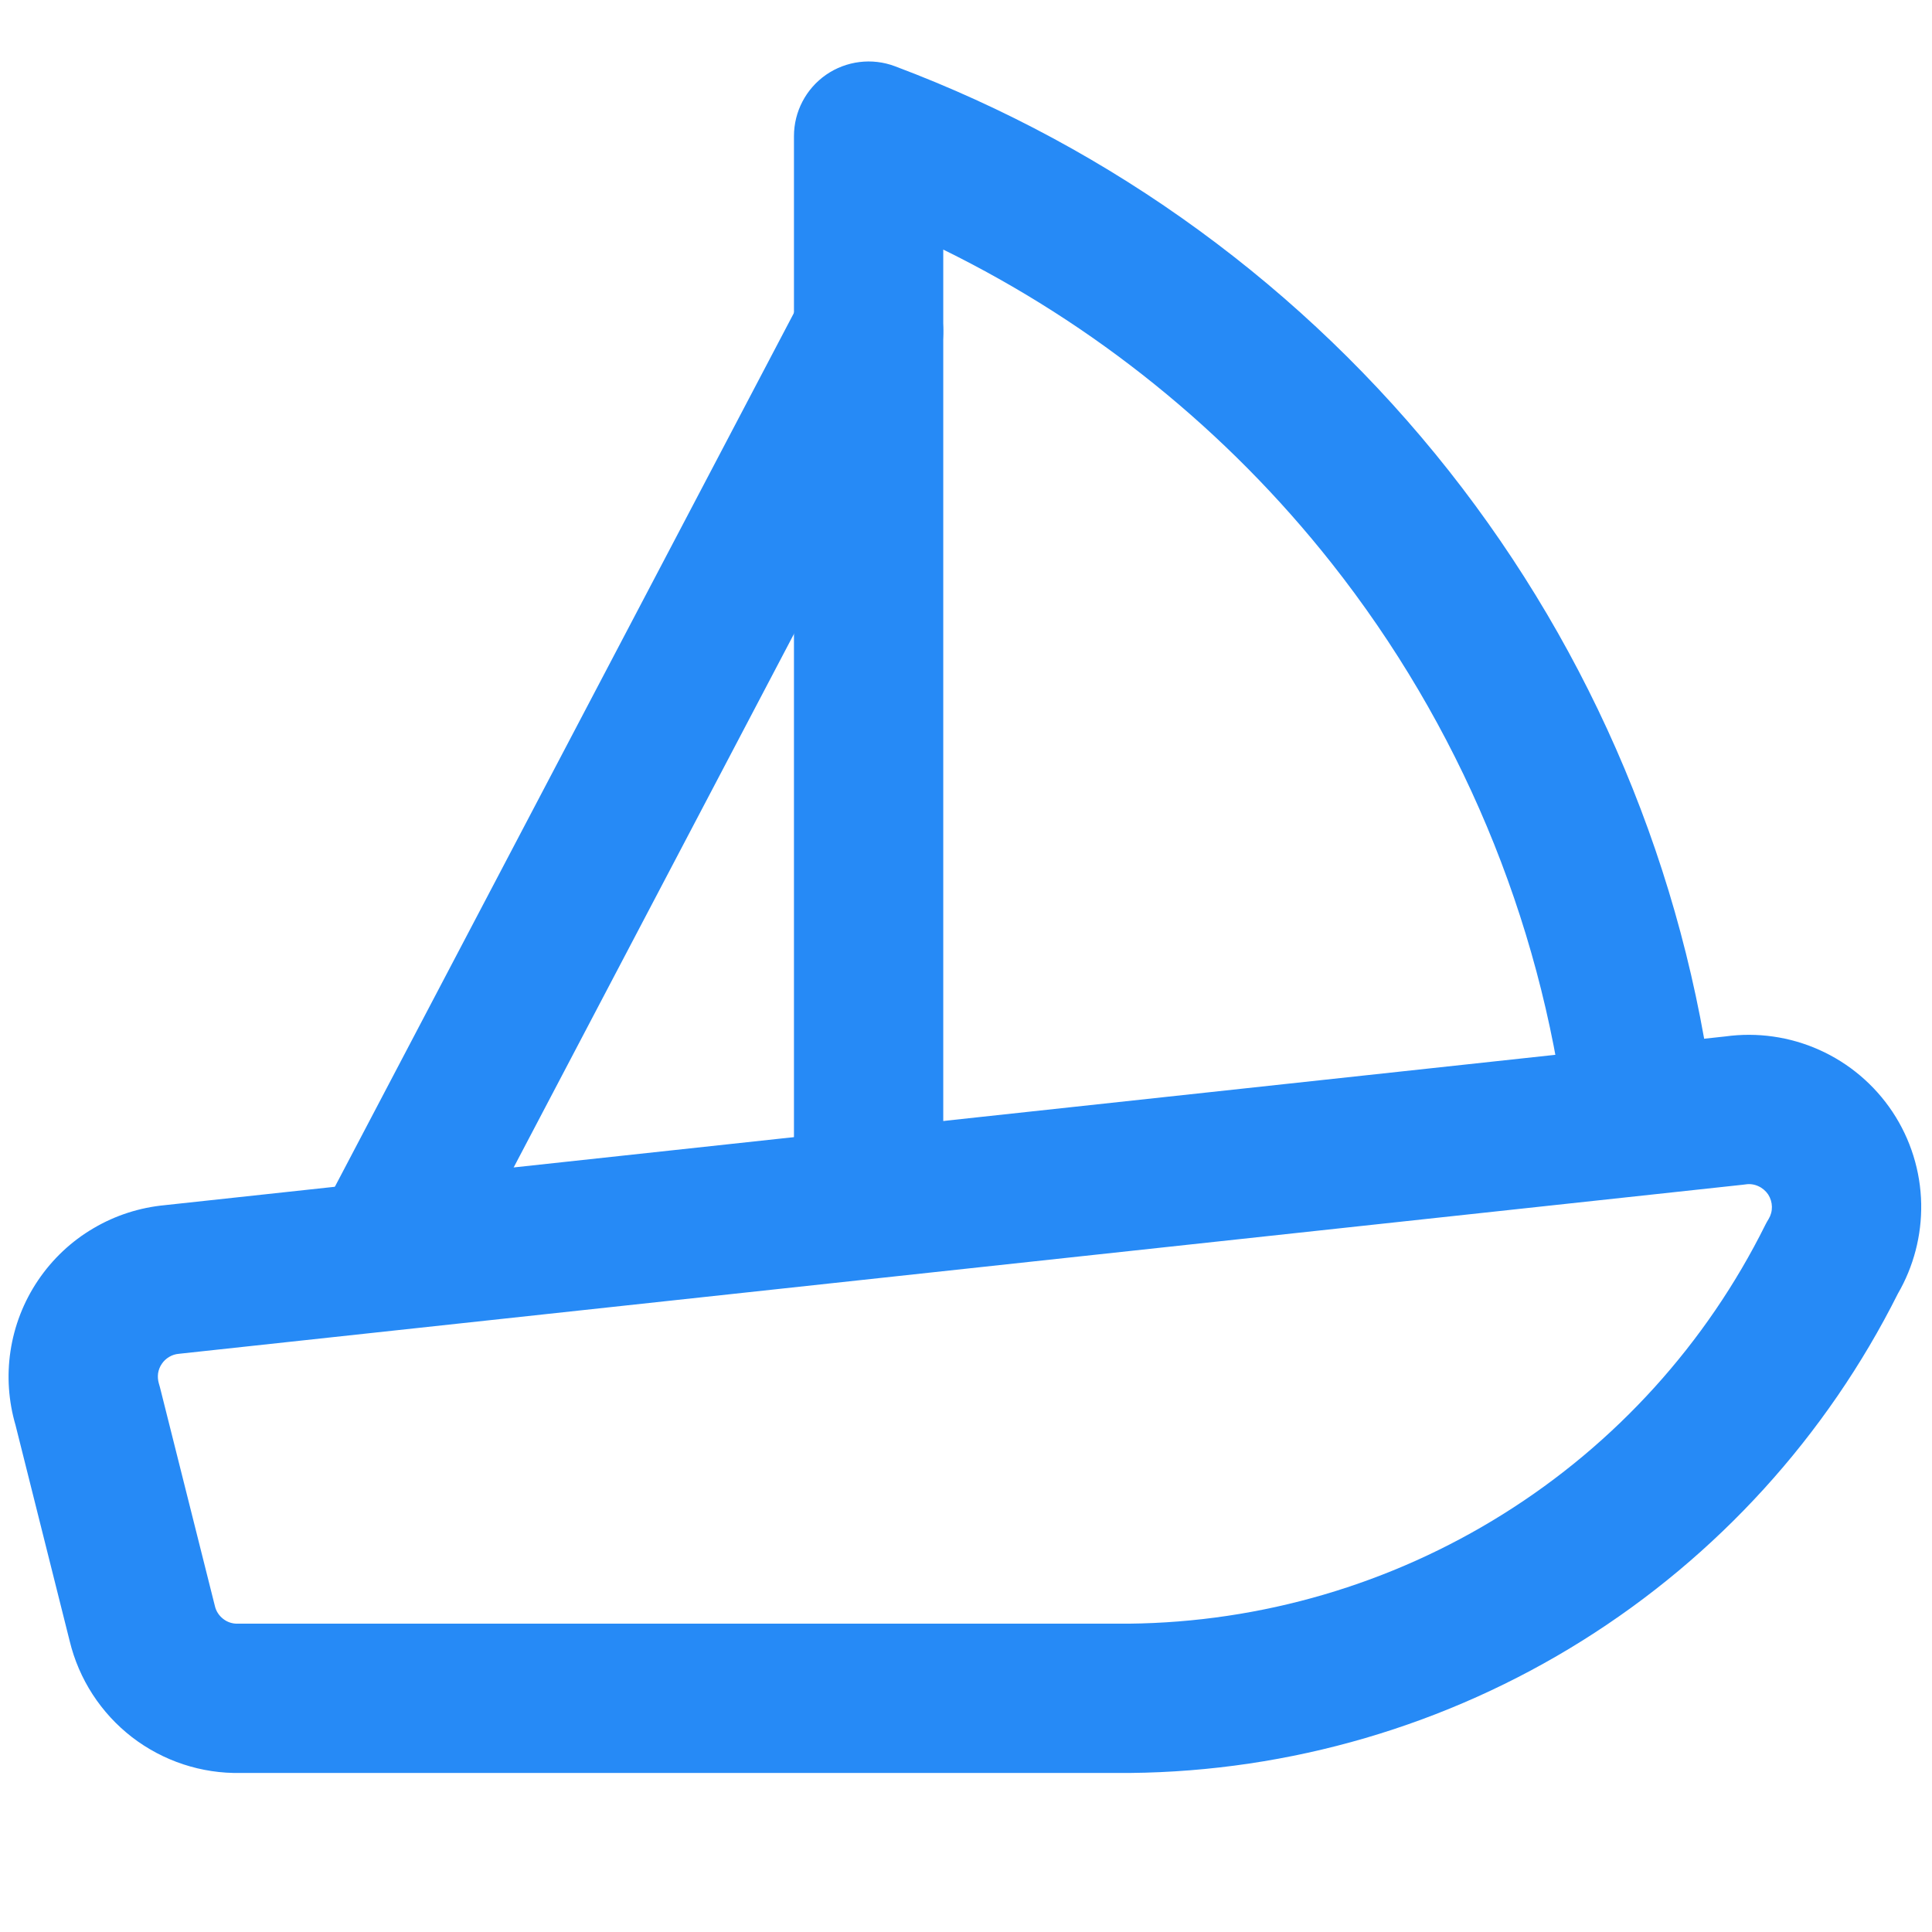 <svg width="22" height="22" viewBox="0 0 22 22" fill="none" xmlns="http://www.w3.org/2000/svg">
<path fill-rule="evenodd" clip-rule="evenodd" d="M10.286 3.021C10.702 3.24 10.862 3.754 10.643 4.169L5.129 14.665C4.91 15.08 4.397 15.24 3.981 15.022C3.565 14.803 3.406 14.289 3.624 13.874L9.138 3.378C9.357 2.963 9.871 2.803 10.286 3.021Z" fill="#268AF6"/>
<path fill-rule="evenodd" clip-rule="evenodd" d="M9.407 0.851C9.636 0.693 9.929 0.656 10.19 0.754C12.672 1.686 14.853 3.279 16.497 5.359C18.141 7.44 19.186 9.931 19.517 12.562C19.576 13.027 19.246 13.453 18.781 13.511C18.315 13.57 17.89 13.24 17.831 12.774C17.538 10.451 16.615 8.251 15.163 6.413C13.971 4.904 12.458 3.685 10.741 2.842V13.557C10.741 14.027 10.36 14.408 9.891 14.408C9.421 14.408 9.041 14.027 9.041 13.557V1.55C9.041 1.271 9.178 1.01 9.407 0.851Z" fill="#268AF6"/>
<path fill-rule="evenodd" clip-rule="evenodd" d="M20.022 13.507C19.976 13.486 19.926 13.479 19.877 13.487C19.866 13.488 19.855 13.49 19.844 13.491L2.055 15.414L2.037 15.416C1.998 15.419 1.96 15.431 1.927 15.451C1.893 15.471 1.864 15.498 1.842 15.531C1.82 15.563 1.806 15.6 1.8 15.638C1.795 15.677 1.798 15.716 1.809 15.754C1.813 15.768 1.817 15.782 1.821 15.796L2.447 18.288C2.46 18.346 2.494 18.398 2.542 18.435C2.589 18.472 2.648 18.491 2.708 18.489C2.716 18.489 2.723 18.489 2.731 18.489H12.855C14.364 18.473 15.839 18.041 17.118 17.24C18.398 16.439 19.431 15.299 20.103 13.946C20.114 13.924 20.126 13.903 20.139 13.882C20.165 13.839 20.178 13.791 20.177 13.741C20.176 13.691 20.161 13.643 20.134 13.601C20.106 13.56 20.067 13.527 20.022 13.507ZM19.647 11.802C20.01 11.752 20.38 11.805 20.714 11.954C21.055 12.106 21.345 12.352 21.551 12.662C21.757 12.973 21.87 13.336 21.877 13.709C21.883 14.068 21.791 14.422 21.611 14.732C20.799 16.352 19.557 17.718 18.02 18.681C16.475 19.649 14.691 20.171 12.868 20.189L12.859 20.189L2.741 20.189C2.294 20.198 1.858 20.054 1.504 19.782C1.149 19.508 0.898 19.121 0.793 18.685L0.177 16.229C0.097 15.956 0.077 15.669 0.119 15.388C0.162 15.099 0.269 14.823 0.433 14.58C0.597 14.337 0.812 14.134 1.065 13.986C1.314 13.839 1.592 13.75 1.88 13.723L19.647 11.802Z" fill="#268AF6"/>
</svg>
